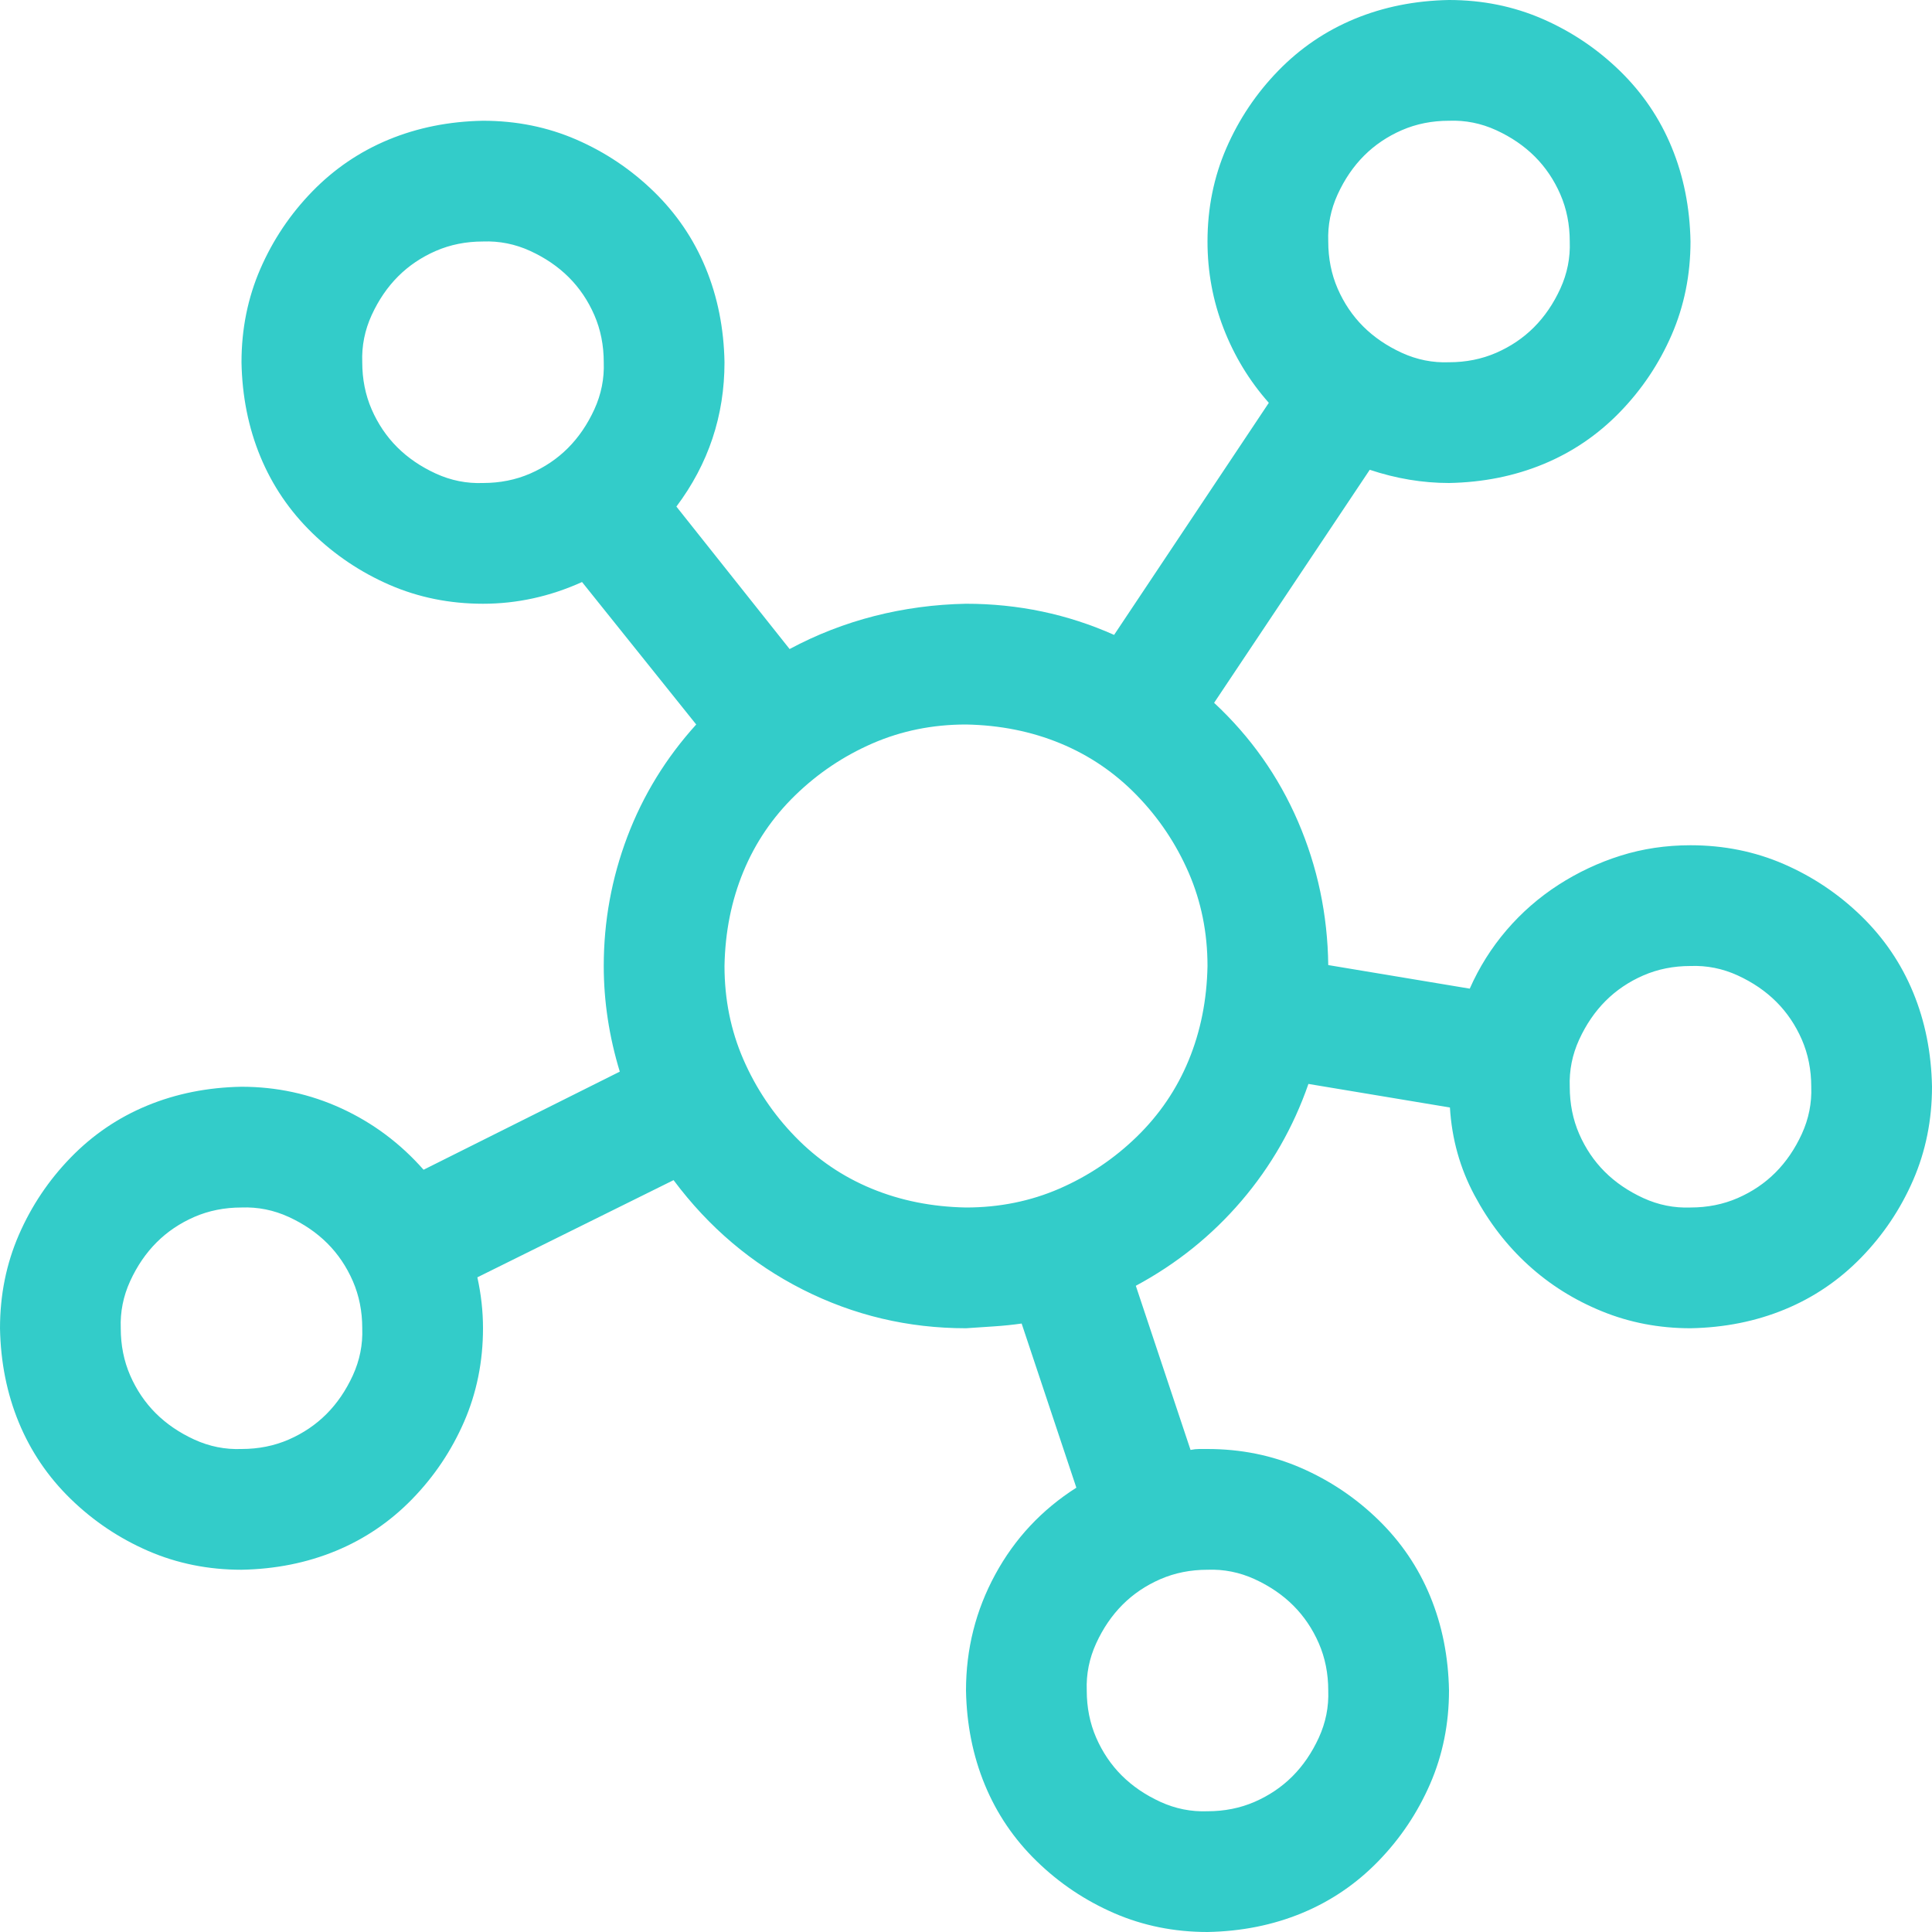 <svg width="50" height="50" viewBox="0 0 50 50" fill="none" xmlns="http://www.w3.org/2000/svg">
<path d="M43.75 21.875C44.613 21.875 45.418 22.038 46.167 22.363C46.916 22.689 47.583 23.136 48.169 23.706C48.755 24.276 49.203 24.935 49.512 25.684C49.821 26.432 49.984 27.246 50 28.125C50 28.988 49.837 29.793 49.512 30.542C49.186 31.291 48.739 31.958 48.169 32.544C47.599 33.13 46.94 33.578 46.191 33.887C45.443 34.196 44.629 34.359 43.75 34.375C42.936 34.375 42.171 34.228 41.455 33.935C40.739 33.643 40.104 33.244 39.551 32.739C38.997 32.235 38.533 31.633 38.159 30.933C37.785 30.233 37.573 29.476 37.524 28.662L33.862 28.052C33.472 29.175 32.894 30.184 32.129 31.079C31.364 31.974 30.453 32.707 29.395 33.276L30.811 37.524C30.892 37.508 30.965 37.5 31.03 37.5C31.095 37.5 31.169 37.5 31.25 37.5C32.113 37.5 32.918 37.663 33.667 37.988C34.416 38.314 35.083 38.761 35.669 39.331C36.255 39.901 36.703 40.56 37.012 41.309C37.321 42.057 37.484 42.871 37.5 43.75C37.5 44.613 37.337 45.418 37.012 46.167C36.686 46.916 36.239 47.583 35.669 48.169C35.099 48.755 34.44 49.203 33.691 49.512C32.943 49.821 32.129 49.984 31.25 50C30.387 50 29.582 49.837 28.833 49.512C28.084 49.186 27.417 48.739 26.831 48.169C26.245 47.599 25.797 46.94 25.488 46.191C25.179 45.443 25.016 44.629 25 43.75C25 42.676 25.252 41.675 25.757 40.747C26.261 39.819 26.961 39.071 27.856 38.501L26.44 34.253C26.213 34.285 25.977 34.31 25.732 34.326C25.488 34.342 25.244 34.359 25 34.375C23.503 34.375 22.095 34.041 20.776 33.374C19.458 32.707 18.343 31.763 17.432 30.542L12.354 33.057C12.451 33.496 12.5 33.935 12.5 34.375C12.5 35.238 12.337 36.043 12.012 36.792C11.686 37.541 11.239 38.208 10.669 38.794C10.099 39.38 9.44 39.828 8.691 40.137C7.943 40.446 7.129 40.609 6.25 40.625C5.387 40.625 4.582 40.462 3.833 40.137C3.084 39.811 2.417 39.364 1.831 38.794C1.245 38.224 0.798 37.565 0.488 36.816C0.179 36.068 0.016 35.254 0 34.375C0 33.512 0.163 32.707 0.488 31.958C0.814 31.209 1.261 30.542 1.831 29.956C2.401 29.37 3.06 28.922 3.809 28.613C4.557 28.304 5.371 28.141 6.25 28.125C7.161 28.125 8.024 28.312 8.838 28.686C9.652 29.061 10.36 29.59 10.962 30.273L16.04 27.734C15.763 26.823 15.625 25.912 15.625 25C15.625 23.844 15.829 22.73 16.235 21.655C16.642 20.581 17.236 19.613 18.018 18.75L15.063 15.063C14.233 15.438 13.379 15.625 12.5 15.625C11.637 15.625 10.832 15.462 10.083 15.137C9.334 14.811 8.667 14.364 8.081 13.794C7.495 13.224 7.048 12.565 6.738 11.816C6.429 11.068 6.266 10.254 6.25 9.375C6.25 8.512 6.413 7.707 6.738 6.958C7.064 6.209 7.511 5.542 8.081 4.956C8.651 4.37 9.31 3.923 10.059 3.613C10.807 3.304 11.621 3.141 12.5 3.125C13.363 3.125 14.168 3.288 14.917 3.613C15.666 3.939 16.333 4.386 16.919 4.956C17.505 5.526 17.953 6.185 18.262 6.934C18.571 7.682 18.734 8.496 18.75 9.375C18.75 10.758 18.335 12.004 17.505 13.11L20.435 16.797C21.134 16.422 21.867 16.138 22.632 15.942C23.397 15.747 24.186 15.641 25 15.625C26.351 15.625 27.629 15.894 28.833 16.431L32.837 10.425C32.332 9.855 31.942 9.212 31.665 8.496C31.388 7.78 31.25 7.031 31.25 6.25C31.25 5.387 31.413 4.582 31.738 3.833C32.064 3.084 32.511 2.417 33.081 1.831C33.651 1.245 34.31 0.798 35.059 0.488C35.807 0.179 36.621 0.016 37.5 0C38.363 0 39.168 0.163 39.917 0.488C40.666 0.814 41.333 1.261 41.919 1.831C42.505 2.401 42.953 3.06 43.262 3.809C43.571 4.557 43.734 5.371 43.75 6.25C43.75 7.113 43.587 7.918 43.262 8.667C42.936 9.416 42.489 10.083 41.919 10.669C41.349 11.255 40.69 11.703 39.941 12.012C39.193 12.321 38.379 12.484 37.5 12.5C36.816 12.5 36.133 12.386 35.449 12.158L31.421 18.189C32.365 19.067 33.089 20.093 33.594 21.265C34.098 22.436 34.359 23.674 34.375 24.976L38.037 25.586C38.281 25.033 38.599 24.528 38.989 24.072C39.38 23.616 39.828 23.226 40.332 22.9C40.837 22.575 41.374 22.323 41.943 22.144C42.513 21.965 43.115 21.875 43.75 21.875ZM37.5 3.125C37.06 3.125 36.654 3.206 36.279 3.369C35.905 3.532 35.579 3.752 35.303 4.028C35.026 4.305 34.798 4.639 34.619 5.029C34.44 5.42 34.359 5.827 34.375 6.25C34.375 6.689 34.456 7.096 34.619 7.471C34.782 7.845 35.002 8.171 35.278 8.447C35.555 8.724 35.889 8.952 36.279 9.131C36.67 9.31 37.077 9.391 37.5 9.375C37.94 9.375 38.346 9.294 38.721 9.131C39.095 8.968 39.421 8.748 39.697 8.472C39.974 8.195 40.202 7.861 40.381 7.471C40.56 7.08 40.641 6.673 40.625 6.25C40.625 5.811 40.544 5.404 40.381 5.029C40.218 4.655 39.998 4.329 39.722 4.053C39.445 3.776 39.111 3.548 38.721 3.369C38.33 3.19 37.923 3.109 37.5 3.125ZM6.25 37.5C6.689 37.5 7.096 37.419 7.471 37.256C7.845 37.093 8.171 36.873 8.447 36.597C8.724 36.32 8.952 35.986 9.131 35.596C9.31 35.205 9.391 34.798 9.375 34.375C9.375 33.935 9.294 33.529 9.131 33.154C8.968 32.78 8.748 32.454 8.472 32.178C8.195 31.901 7.861 31.673 7.471 31.494C7.08 31.315 6.673 31.234 6.25 31.25C5.811 31.25 5.404 31.331 5.029 31.494C4.655 31.657 4.329 31.877 4.053 32.153C3.776 32.43 3.548 32.764 3.369 33.154C3.19 33.545 3.109 33.952 3.125 34.375C3.125 34.815 3.206 35.221 3.369 35.596C3.532 35.97 3.752 36.296 4.028 36.572C4.305 36.849 4.639 37.077 5.029 37.256C5.42 37.435 5.827 37.516 6.25 37.5ZM34.375 43.75C34.375 43.31 34.294 42.904 34.131 42.529C33.968 42.155 33.748 41.829 33.472 41.553C33.195 41.276 32.861 41.048 32.471 40.869C32.08 40.69 31.673 40.609 31.25 40.625C30.811 40.625 30.404 40.706 30.029 40.869C29.655 41.032 29.329 41.252 29.053 41.528C28.776 41.805 28.548 42.139 28.369 42.529C28.19 42.92 28.109 43.327 28.125 43.75C28.125 44.19 28.206 44.596 28.369 44.971C28.532 45.345 28.752 45.671 29.028 45.947C29.305 46.224 29.639 46.452 30.029 46.631C30.42 46.81 30.827 46.891 31.25 46.875C31.689 46.875 32.096 46.794 32.471 46.631C32.845 46.468 33.171 46.248 33.447 45.972C33.724 45.695 33.952 45.361 34.131 44.971C34.31 44.58 34.391 44.173 34.375 43.75ZM9.375 9.375C9.375 9.814 9.456 10.221 9.619 10.596C9.782 10.97 10.002 11.296 10.278 11.572C10.555 11.849 10.889 12.077 11.279 12.256C11.67 12.435 12.077 12.516 12.5 12.5C12.94 12.5 13.346 12.419 13.721 12.256C14.095 12.093 14.421 11.873 14.697 11.597C14.974 11.32 15.202 10.986 15.381 10.596C15.56 10.205 15.641 9.798 15.625 9.375C15.625 8.936 15.544 8.529 15.381 8.154C15.218 7.78 14.998 7.454 14.722 7.178C14.445 6.901 14.111 6.673 13.721 6.494C13.33 6.315 12.923 6.234 12.5 6.25C12.06 6.25 11.654 6.331 11.279 6.494C10.905 6.657 10.579 6.877 10.303 7.153C10.026 7.43 9.798 7.764 9.619 8.154C9.44 8.545 9.359 8.952 9.375 9.375ZM25 31.25C25.863 31.25 26.668 31.087 27.417 30.762C28.166 30.436 28.833 29.989 29.419 29.419C30.005 28.849 30.453 28.19 30.762 27.441C31.071 26.693 31.234 25.879 31.25 25C31.25 24.137 31.087 23.332 30.762 22.583C30.436 21.834 29.989 21.167 29.419 20.581C28.849 19.995 28.19 19.547 27.441 19.238C26.693 18.929 25.879 18.766 25 18.75C24.137 18.75 23.332 18.913 22.583 19.238C21.834 19.564 21.167 20.011 20.581 20.581C19.995 21.151 19.547 21.81 19.238 22.559C18.929 23.307 18.766 24.121 18.75 25C18.75 25.863 18.913 26.668 19.238 27.417C19.564 28.166 20.011 28.833 20.581 29.419C21.151 30.005 21.81 30.453 22.559 30.762C23.307 31.071 24.121 31.234 25 31.25ZM43.75 31.25C44.19 31.25 44.596 31.169 44.971 31.006C45.345 30.843 45.671 30.623 45.947 30.347C46.224 30.07 46.452 29.736 46.631 29.346C46.81 28.955 46.891 28.548 46.875 28.125C46.875 27.686 46.794 27.279 46.631 26.904C46.468 26.53 46.248 26.204 45.972 25.928C45.695 25.651 45.361 25.423 44.971 25.244C44.58 25.065 44.173 24.984 43.75 25C43.31 25 42.904 25.081 42.529 25.244C42.155 25.407 41.829 25.627 41.553 25.903C41.276 26.18 41.048 26.514 40.869 26.904C40.69 27.295 40.609 27.702 40.625 28.125C40.625 28.564 40.706 28.971 40.869 29.346C41.032 29.72 41.252 30.046 41.528 30.322C41.805 30.599 42.139 30.827 42.529 31.006C42.92 31.185 43.327 31.266 43.75 31.25Z" fill="#33CCC9"/>
</svg>
